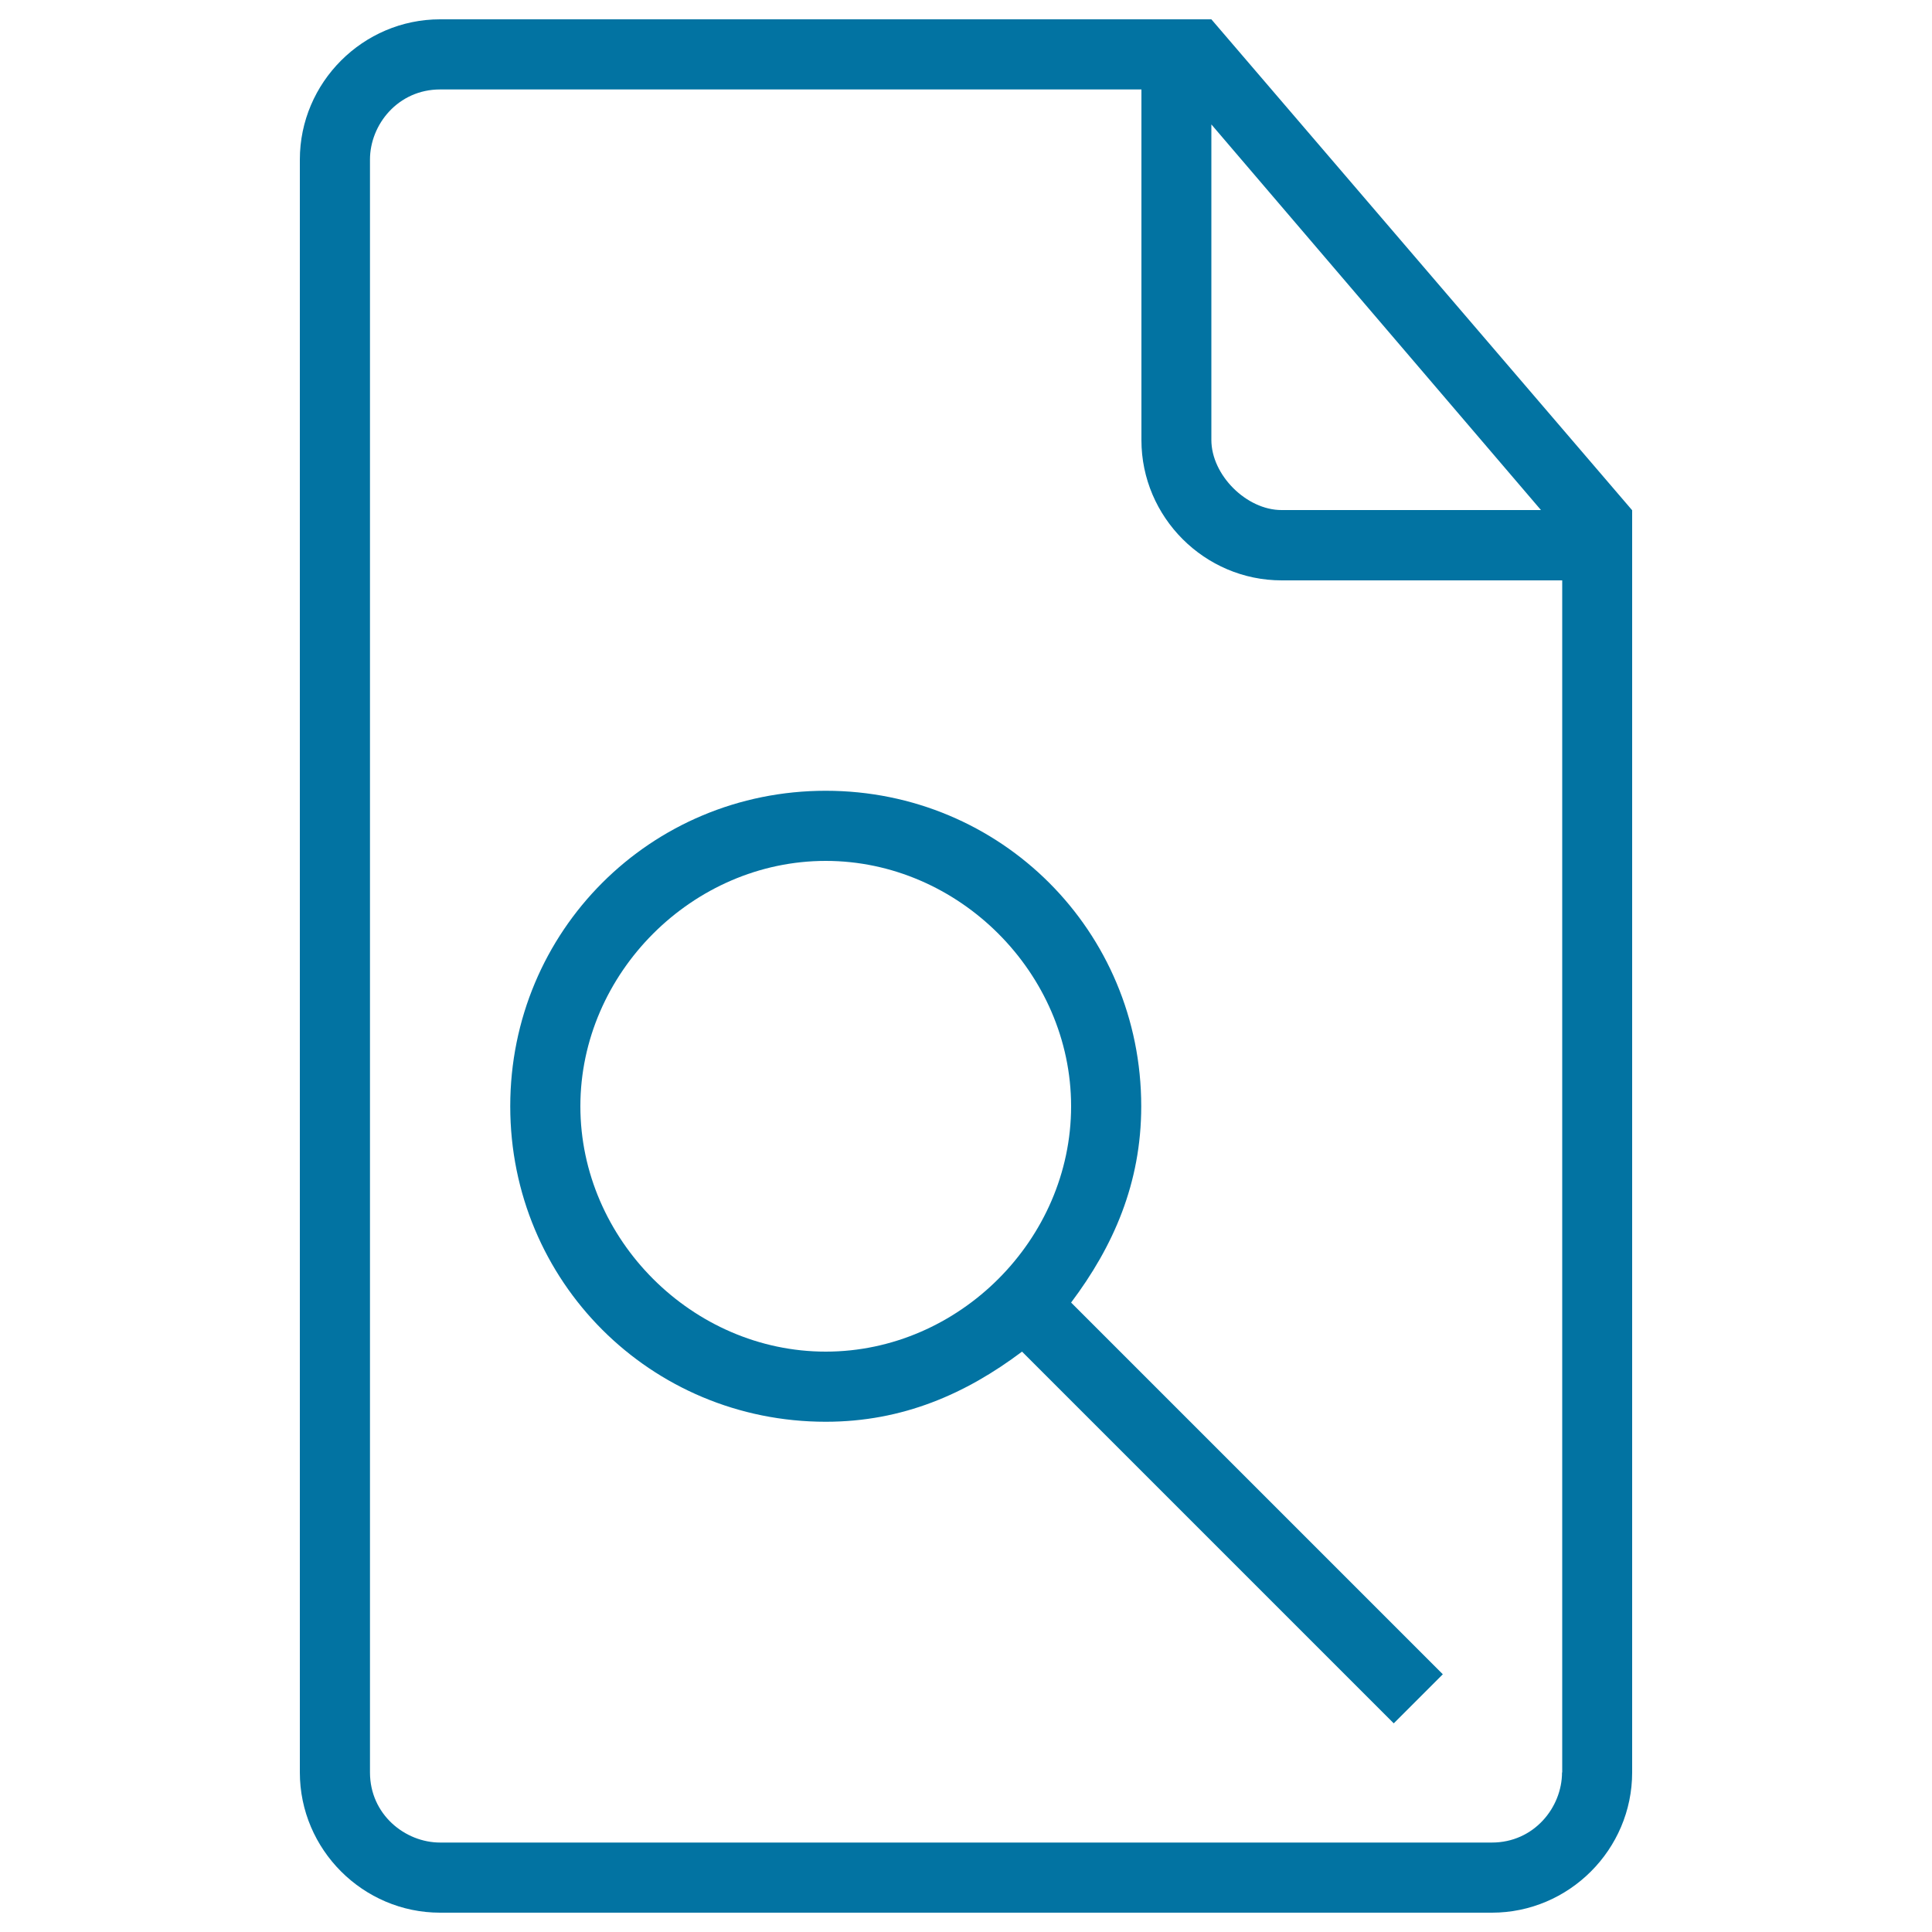 <svg xmlns="http://www.w3.org/2000/svg" viewBox="0 0 1000 1000" style="fill:#0273a2">
<title>Search For A File Outlined Interface Symbol SVG icon</title>
<g><g><path d="M627,10h-18.1H227.8c-39.9,0-72.6,32.7-72.6,72.6v834.8c0,39.9,32.7,72.6,72.6,72.6h544.4c39.9,0,72.6-32.7,72.6-72.6V282.2v-18.1L627,10z M627,64.4l170.6,199.6H663.3c-18.1,0-36.3-18.1-36.3-36.3V64.4z M808.5,917.4c0,18.1-14.5,36.3-36.3,36.3H227.8c-18.1,0-36.3-14.5-36.3-36.3V82.6c0-18.1,14.5-36.3,36.3-36.3h363v181.5c0,39.9,32.7,72.6,72.6,72.6h145.2V917.4z"/><path d="M590.7,572.6c0-90.7-72.6-163.3-163.3-163.3c-90.7,0-163.3,72.6-163.3,163.3c0,90.7,72.6,163.3,163.3,163.3c39.9,0,72.6-14.5,101.6-36.3L721.4,892l25.4-25.4L554.4,674.2C576.2,645.2,590.7,612.5,590.7,572.6z M427.4,699.6c-69,0-127-58.1-127-127s58.1-127,127-127s127,58.1,127,127S496.4,699.6,427.4,699.6z"/></g></g>
</svg>